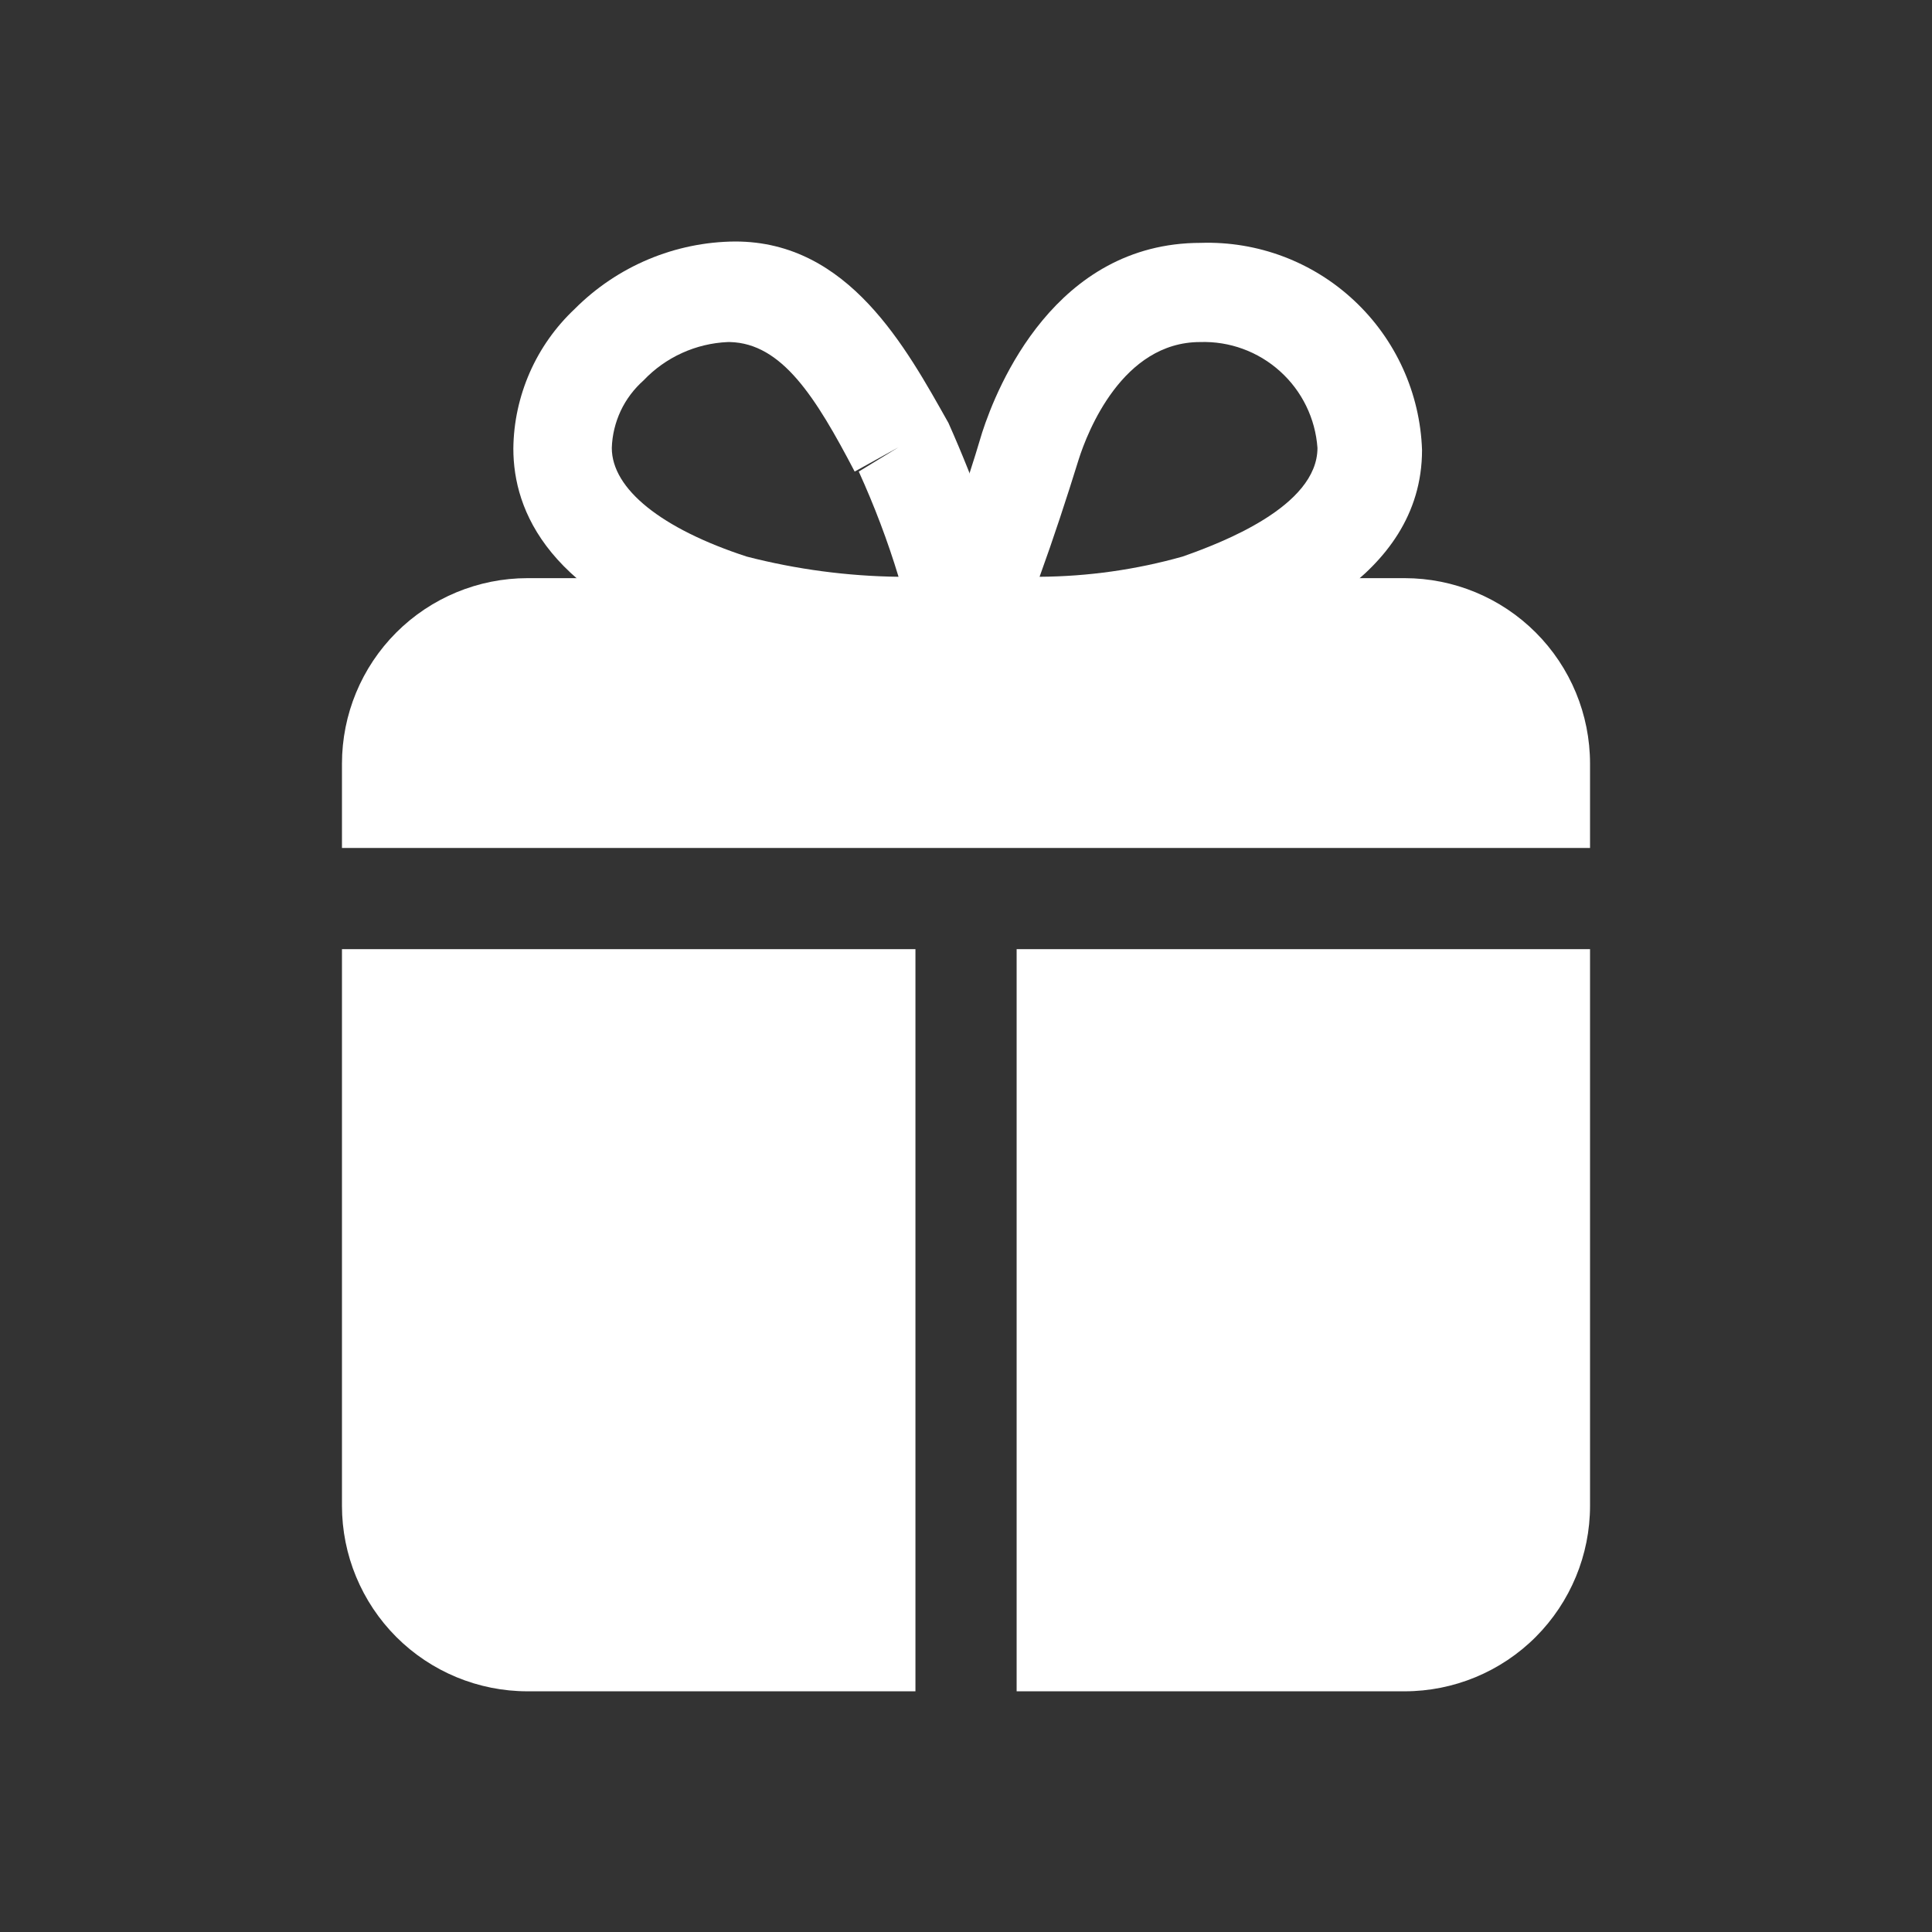 <svg width="24" height="24" viewBox="0 0 24 24" fill="none" xmlns="http://www.w3.org/2000/svg">
<rect x="0" y="0" width="24" height="24" fill="#333333" stroke="none"/>
<path d="M12.21 8.439H12C11.901 8.435 11.805 8.408 11.719 8.36C11.632 8.313 11.558 8.245 11.502 8.164C11.446 8.083 11.409 7.99 11.395 7.892C11.382 7.794 11.391 7.694 11.422 7.601C11.715 6.863 11.983 6.109 12.201 5.372C12.386 4.802 13.106 3.017 14.916 3.017C15.622 2.994 16.308 3.252 16.823 3.735C17.338 4.217 17.641 4.884 17.665 5.59C17.665 7.207 15.83 7.869 15.151 8.104C14.191 8.354 13.201 8.467 12.21 8.439ZM14.908 4.249C13.944 4.249 13.509 5.363 13.4 5.707C13.249 6.193 13.09 6.679 12.914 7.165C13.514 7.161 14.112 7.077 14.69 6.914C15.168 6.746 16.366 6.293 16.366 5.564C16.34 5.199 16.174 4.858 15.902 4.613C15.63 4.367 15.274 4.237 14.908 4.249Z" fill="white"/>
<path d="M11.765 8.439C10.796 8.456 9.828 8.338 8.891 8.087C6.804 7.408 6.377 6.344 6.377 5.573C6.38 5.247 6.45 4.926 6.581 4.627C6.712 4.329 6.902 4.061 7.139 3.838C7.668 3.307 8.385 3.005 9.134 3C10.542 3 11.254 4.316 11.782 5.254C12.125 6.024 12.406 6.82 12.62 7.634C12.646 7.727 12.651 7.824 12.633 7.918C12.616 8.013 12.577 8.102 12.52 8.179C12.464 8.257 12.392 8.321 12.307 8.366C12.223 8.411 12.129 8.436 12.034 8.439H11.765ZM9.042 4.249C8.644 4.266 8.268 4.437 7.994 4.726C7.875 4.832 7.778 4.96 7.71 5.105C7.643 5.249 7.605 5.405 7.6 5.564C7.6 6.076 8.221 6.57 9.276 6.914C9.893 7.073 10.526 7.157 11.162 7.165C11.027 6.719 10.861 6.282 10.668 5.858L11.162 5.556L10.617 5.858C10.131 4.928 9.712 4.265 9.067 4.249H9.042Z" fill="white"/>
<path d="M19.752 10.534V9.487C19.752 8.875 19.509 8.289 19.077 7.857C18.645 7.425 18.059 7.182 17.448 7.182H6.553C5.942 7.182 5.355 7.425 4.923 7.857C4.491 8.289 4.248 8.875 4.248 9.487V10.534H19.752Z" fill="white"/>
<path d="M12.629 11.791V21.01H17.448C18.059 21.01 18.645 20.767 19.077 20.335C19.509 19.902 19.752 19.316 19.752 18.705V11.791H12.629Z" fill="white"/>
<path d="M11.372 11.791H4.248V18.705C4.248 19.316 4.491 19.902 4.923 20.335C5.355 20.767 5.942 21.01 6.553 21.01H11.372V11.791Z" fill="white"/>
</svg>
